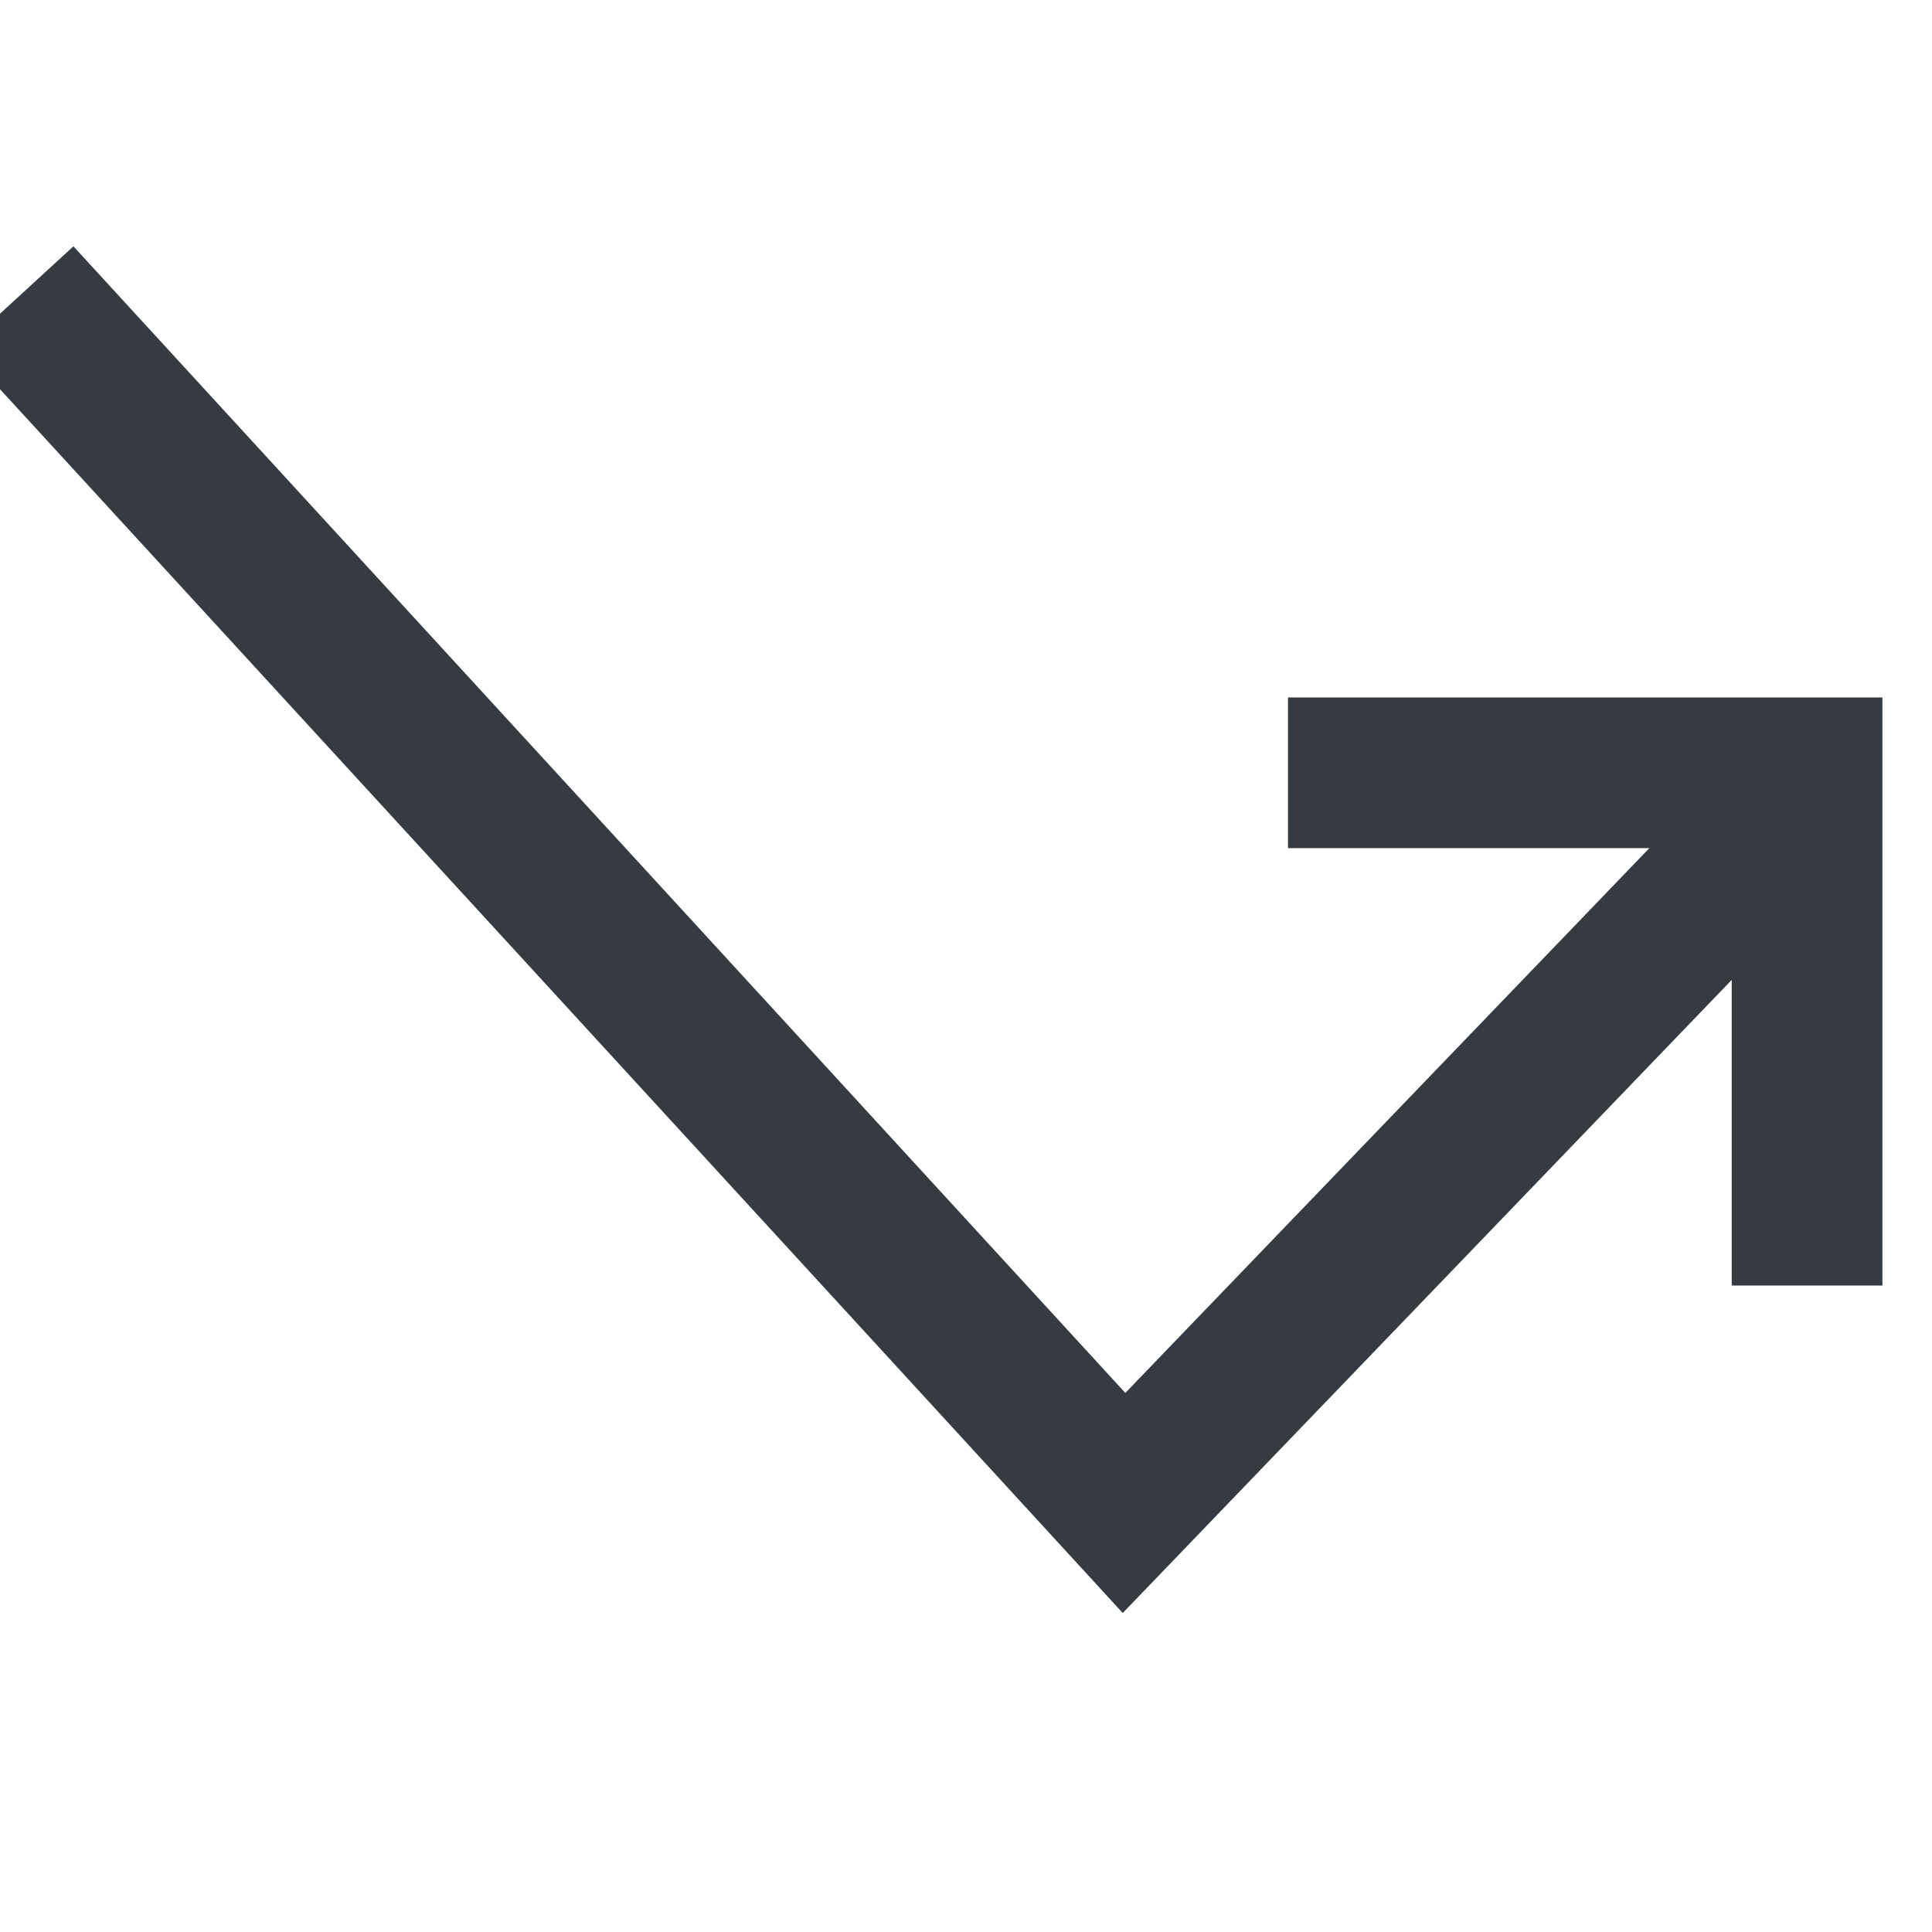 <svg xmlns="http://www.w3.org/2000/svg" width="15" height="15" viewBox="0 0 15 15">
    <g fill="none" fill-rule="evenodd" stroke="#353B40" stroke-width="1.17">
        <path d="M10 6h4.03v3.981"/>
        <path d="M.139 2.308l8.588 9.361 5.12-5.323"/>
    </g>
</svg>
